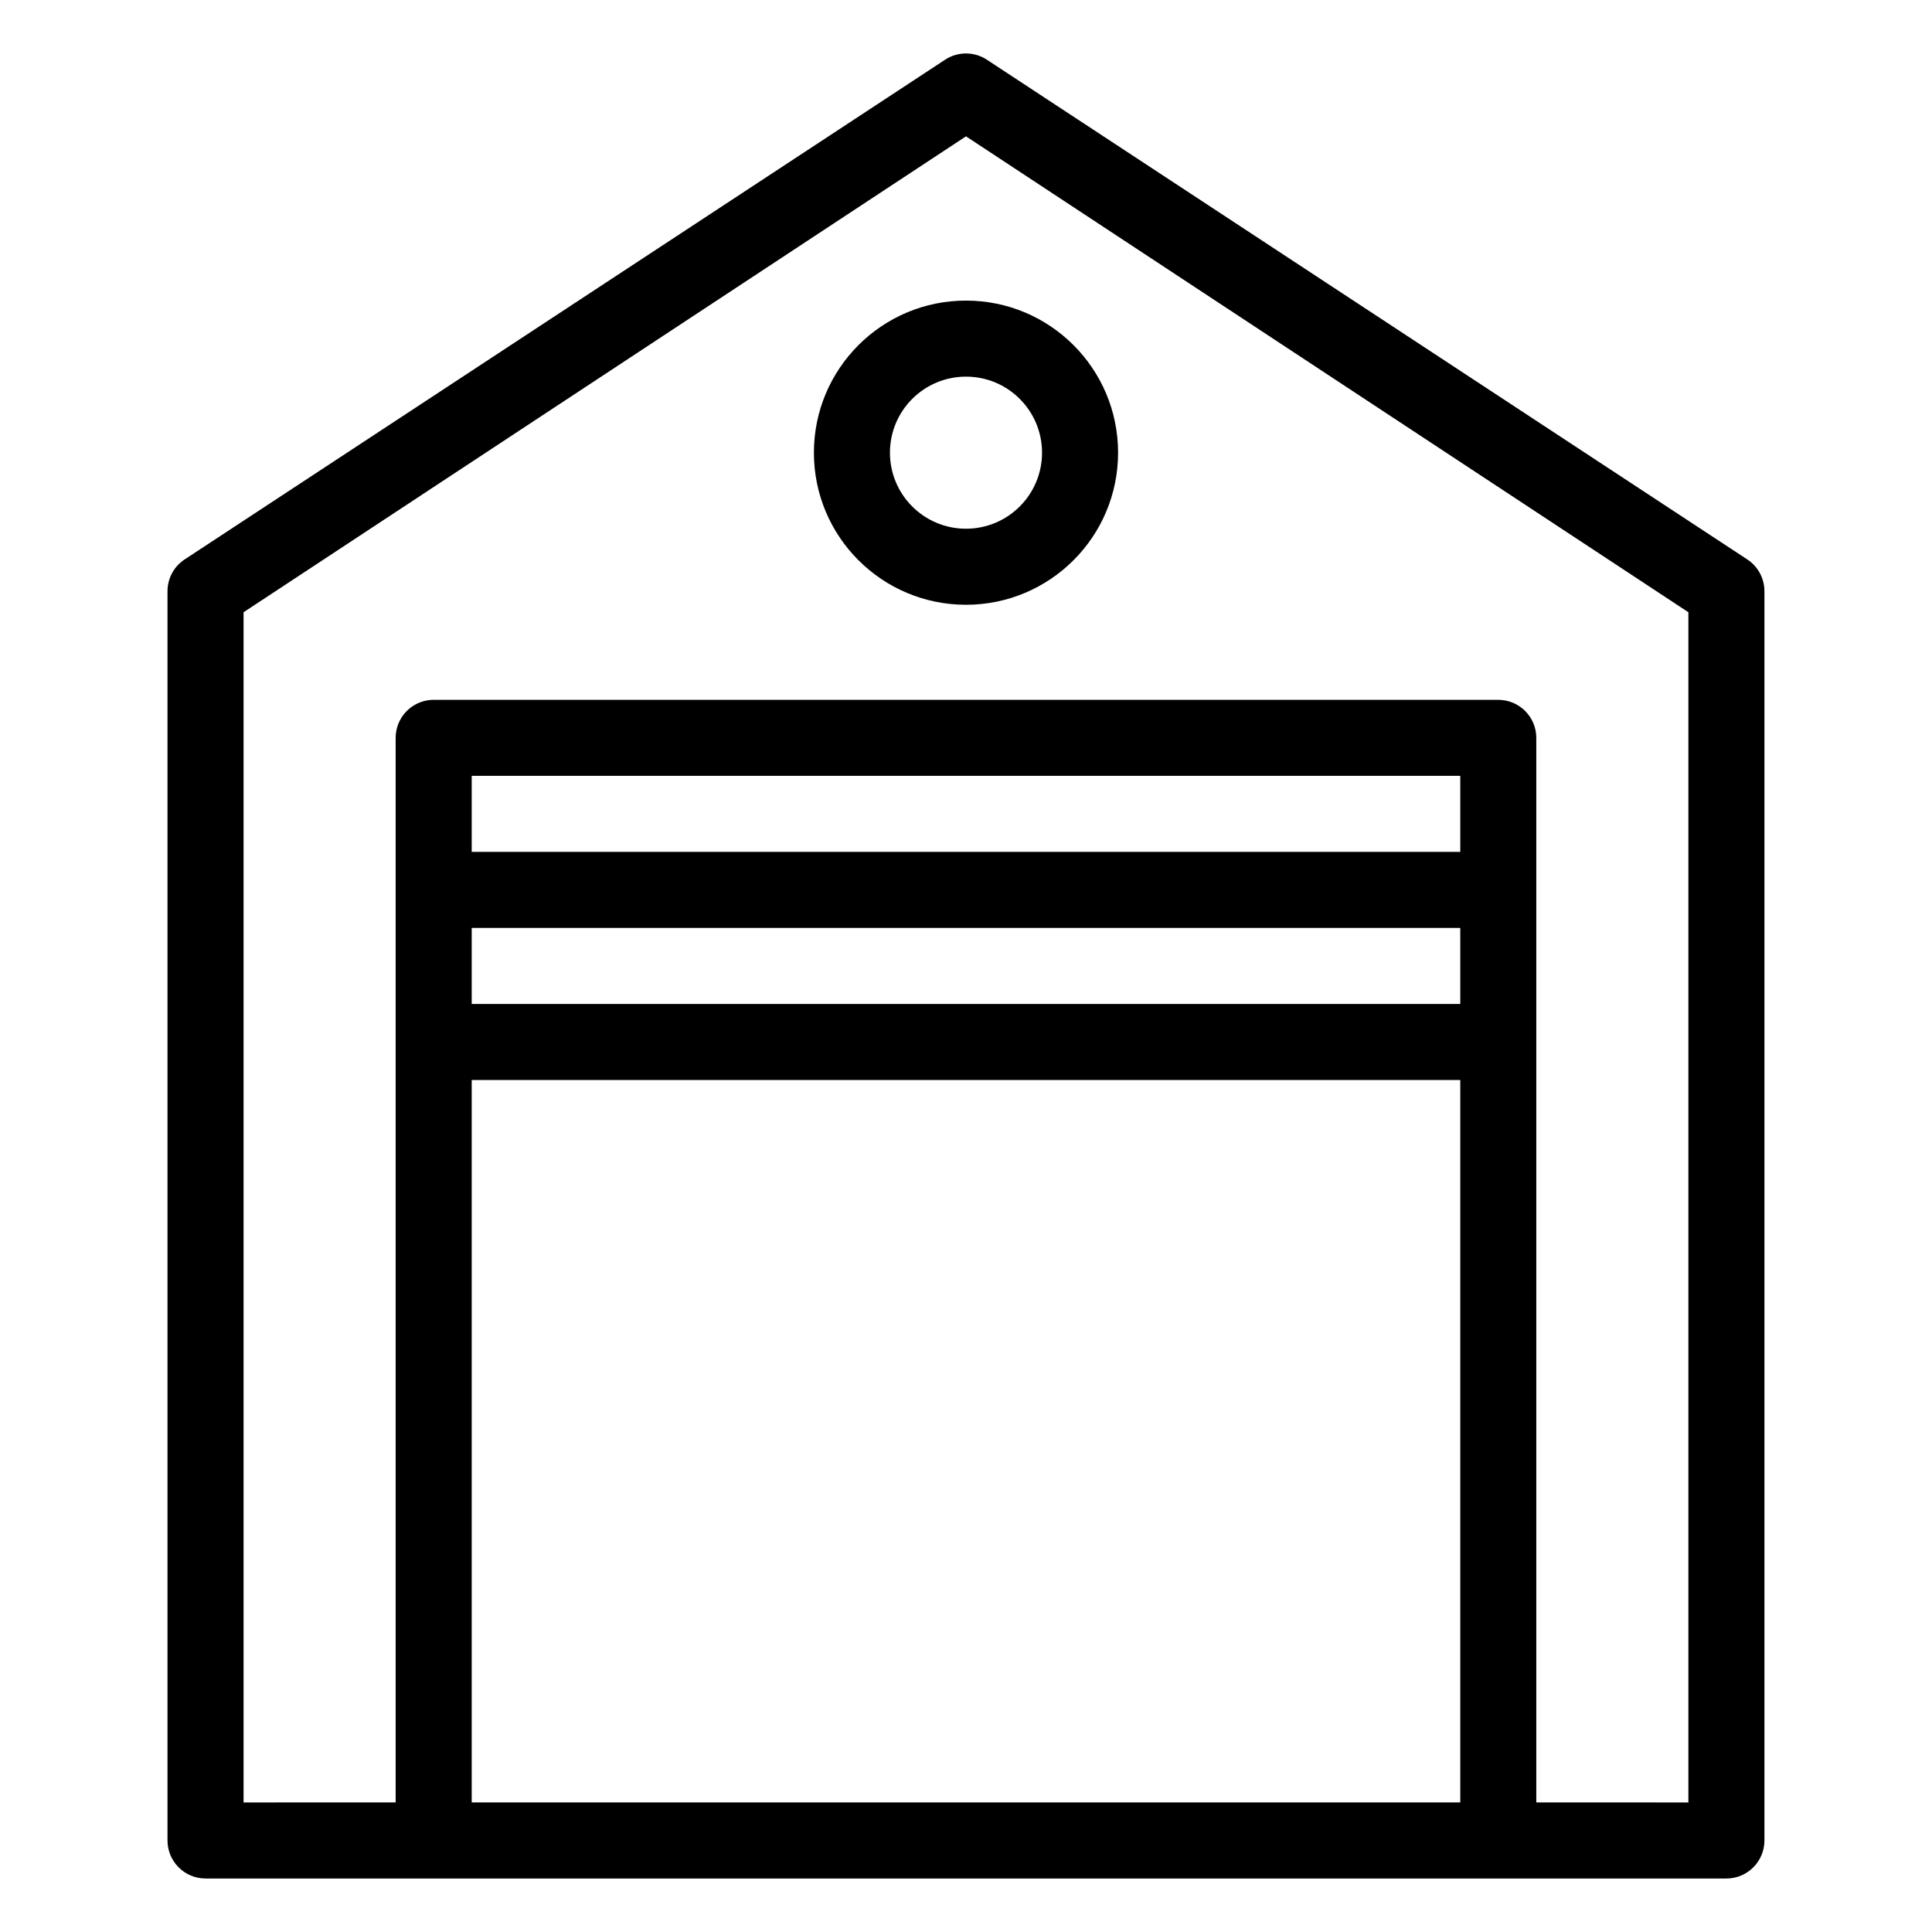 <?xml version="1.0" encoding="UTF-8"?>
<!-- Uploaded to: ICON Repo, www.iconrepo.com, Generator: ICON Repo Mixer Tools -->
<svg fill="#000000" width="800px" height="800px" version="1.1" viewBox="144 144 512 512" xmlns="http://www.w3.org/2000/svg">
 <path d="m394.65 159.7c3.269-2.043 7.422-2.043 10.691 0l201.52 132.43c2.945 1.844 4.731 5.07 4.731 8.543v331.07c0 5.566-4.512 10.078-10.074 10.078h-403.05c-5.566 0-10.078-4.512-10.078-10.078v-331.07c0-3.473 1.789-6.699 4.731-8.543zm5.348 20.43-191.45 126.12v315.42l40.305-0.008v-282.12c0-5.312 4.109-9.664 9.324-10.051l0.754-0.027h282.13c5.562 0 10.074 4.512 10.074 10.078v282.12l40.305 0.008v-315.42zm130.99 250.09h-261.98v191.44h261.98zm0-40.305h-261.98v20.152h261.98zm0-40.305h-261.98v20.152h261.98zm-130.99-125.95c22.258 0 40.305 18.047 40.305 40.305 0 22.262-18.047 40.305-40.305 40.305-22.262 0-40.305-18.043-40.305-40.305 0-22.258 18.043-40.305 40.305-40.305zm0 20.152c-11.133 0-20.152 9.023-20.152 20.152 0 11.133 9.02 20.152 20.152 20.152 11.129 0 20.152-9.02 20.152-20.152 0-11.129-9.023-20.152-20.152-20.152z"/>
</svg>